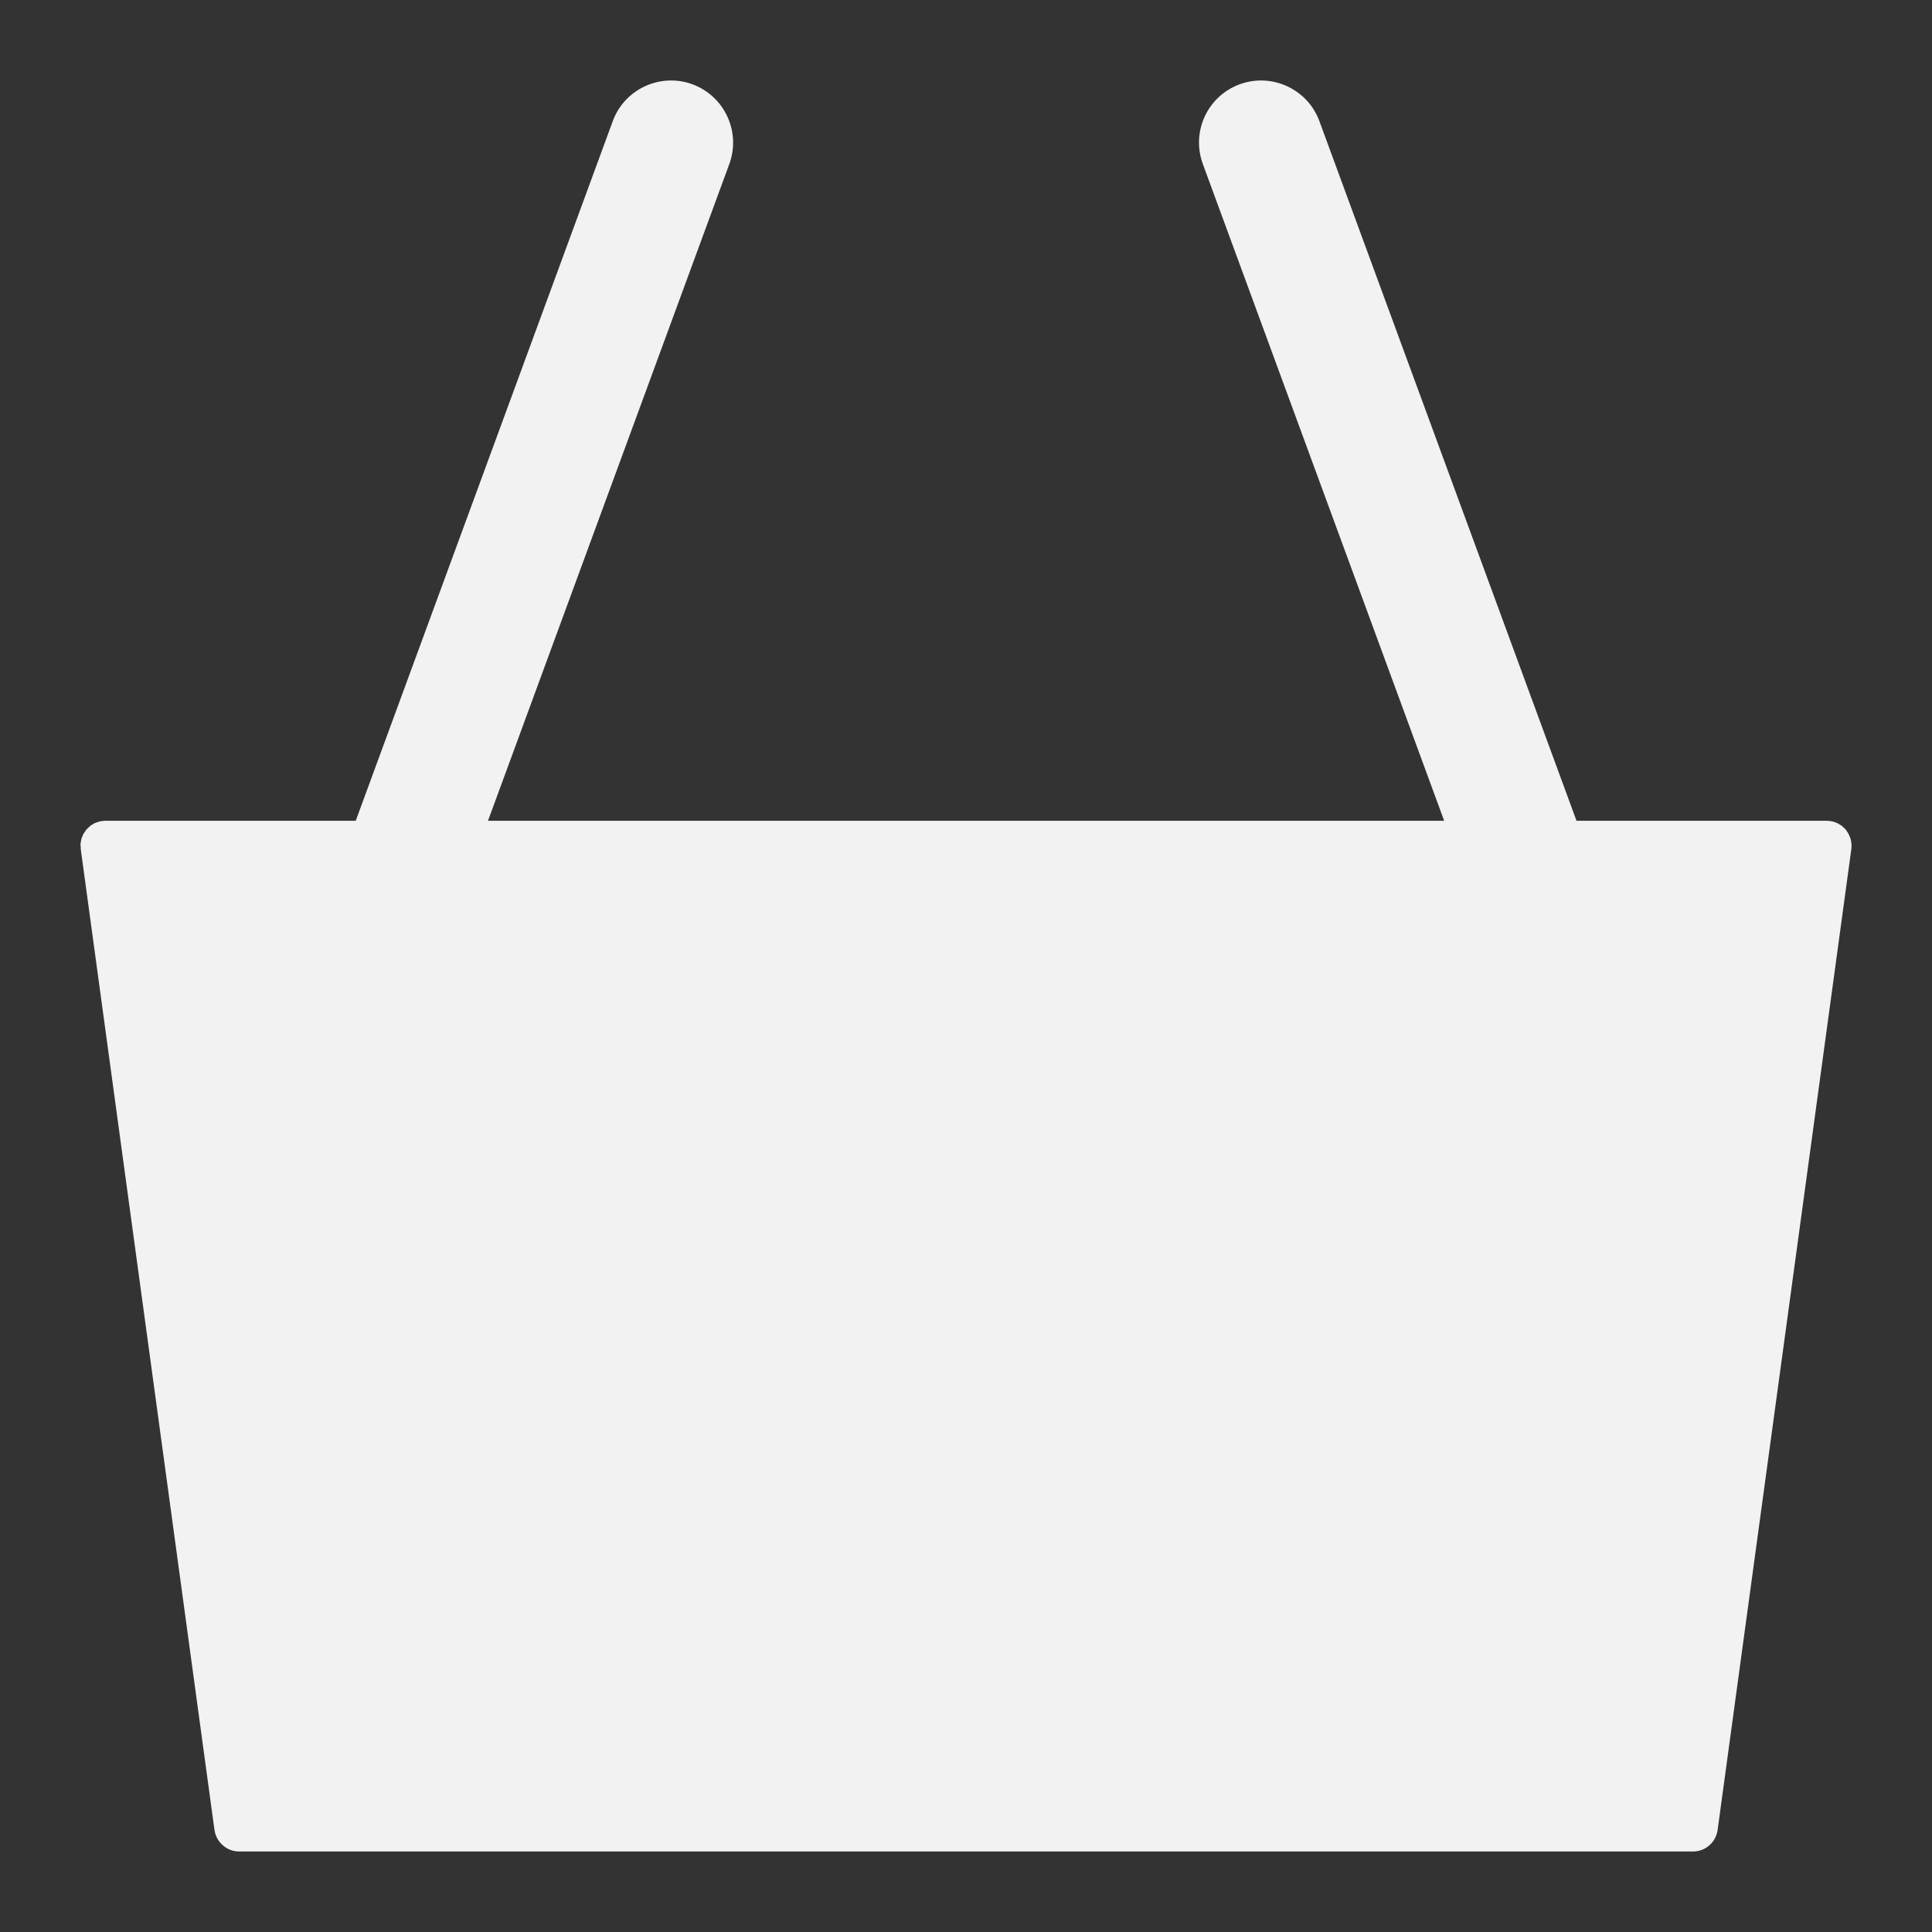 <svg width="24" height="24" viewBox="0 0 24 24" fill="none" xmlns="http://www.w3.org/2000/svg">
<rect x="0" y="0" width="24" height="24" fill="#333333" stroke="none"/>
<path d="M23 10.483C22.998 10.47 22.997 10.458 22.994 10.447C22.992 10.438 22.991 10.427 22.988 10.418C22.985 10.406 22.978 10.395 22.974 10.384C22.971 10.375 22.968 10.366 22.963 10.358C22.957 10.347 22.949 10.338 22.943 10.327C22.937 10.319 22.934 10.312 22.927 10.304C22.92 10.295 22.909 10.287 22.9 10.278C22.894 10.271 22.887 10.265 22.88 10.259C22.869 10.251 22.858 10.245 22.847 10.239C22.84 10.234 22.832 10.23 22.824 10.225C22.812 10.219 22.798 10.216 22.784 10.211C22.776 10.208 22.77 10.205 22.761 10.204C22.739 10.199 22.716 10.196 22.692 10.196H19.584L16.39 1.505C16.244 1.106 15.799 0.901 15.4 1.047C15 1.194 14.795 1.636 14.942 2.037L17.94 10.196H6.062L9.06 2.037C9.206 1.638 9.001 1.195 8.602 1.047C8.202 0.901 7.758 1.106 7.612 1.505L4.419 10.196H1.31C1.287 10.196 1.264 10.199 1.241 10.204C1.233 10.205 1.225 10.208 1.219 10.211C1.205 10.216 1.191 10.219 1.177 10.225C1.17 10.228 1.162 10.234 1.154 10.239C1.143 10.245 1.131 10.251 1.122 10.259C1.114 10.265 1.108 10.271 1.102 10.278C1.093 10.287 1.083 10.295 1.074 10.304C1.068 10.312 1.063 10.319 1.059 10.327C1.051 10.338 1.043 10.347 1.037 10.358C1.032 10.366 1.029 10.375 1.026 10.384C1.022 10.395 1.015 10.406 1.012 10.418C1.009 10.427 1.008 10.438 1.006 10.447C1.005 10.46 1.002 10.47 1 10.483C1 10.493 1 10.504 1.002 10.515C1.002 10.526 1.002 10.537 1.003 10.547L2.664 22.731C2.686 22.885 2.817 23 2.971 23H3.401H20.6H21.031C21.186 23 21.317 22.885 21.337 22.731L22.998 10.547C23 10.537 22.998 10.526 23 10.515C23 10.504 23 10.493 23 10.483Z" fill="#F3F2F2"/>
</svg>
